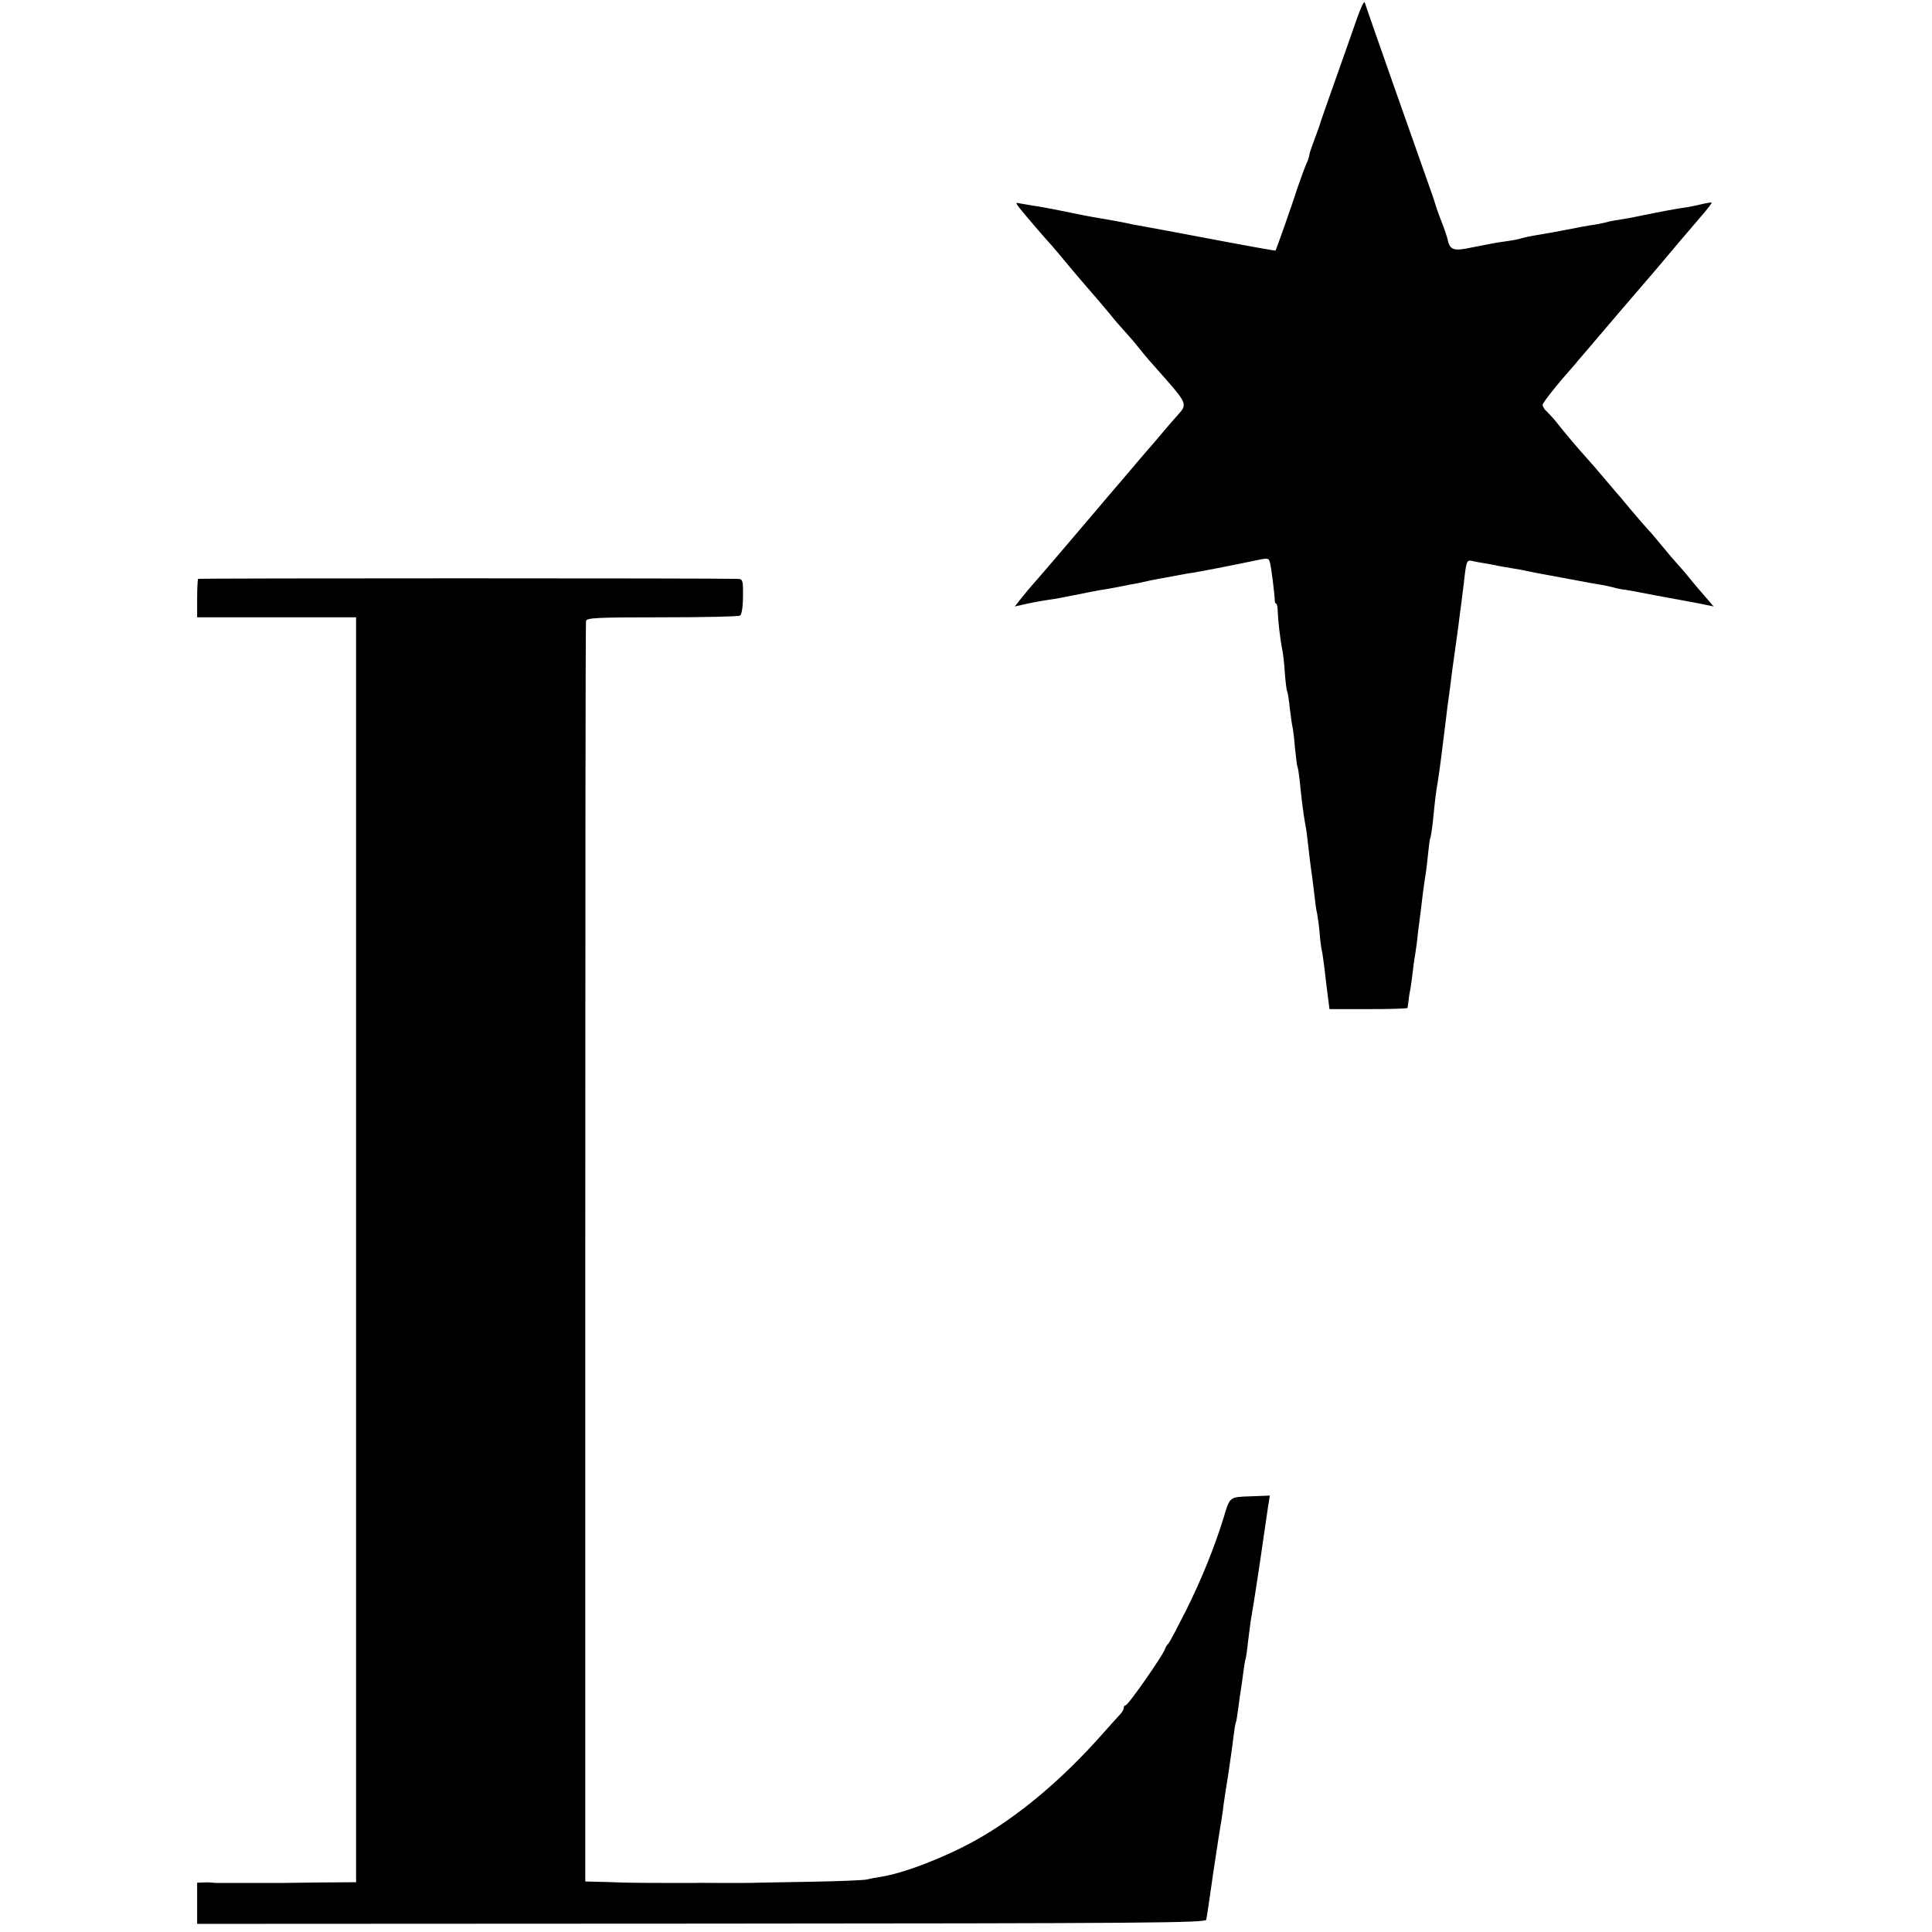 <?xml version="1.0" standalone="no"?>
<!DOCTYPE svg PUBLIC "-//W3C//DTD SVG 20010904//EN"
 "http://www.w3.org/TR/2001/REC-SVG-20010904/DTD/svg10.dtd">
<svg version="1.0" xmlns="http://www.w3.org/2000/svg"
 width="784pt" height="784pt" viewBox="0 0 784 784"
 preserveAspectRatio="xMidYMid meet">
<g transform="translate(0,784) scale(0.1,-0.1)"
fill="#000000" stroke="none">
<path d="M5503 7755 c-17 -50 -57 -162 -88 -250 -31 -88 -58 -164 -59 -170 -3
-10 -8 -23 -29 -80 -6 -16 -13 -37 -14 -45 -1 -8 -6 -23 -12 -35 -5 -11 -21
-54 -35 -95 -24 -75 -87 -253 -90 -257 -1 -1 -119 20 -261 47 -143 27 -276 52
-295 55 -19 3 -42 8 -50 10 -13 3 -52 10 -110 20 -22 3 -88 16 -185 36 -27 5
-63 12 -80 14 -16 3 -40 7 -53 9 -22 5 -22 5 -5 -18 24 -30 103 -122 128 -149
11 -12 40 -47 65 -77 25 -30 57 -68 72 -85 41 -47 63 -73 100 -117 18 -23 44
-53 58 -68 14 -15 41 -46 60 -70 32 -40 48 -58 119 -138 74 -85 78 -95 44
-132 -20 -22 -52 -59 -104 -121 -26 -29 -79 -92 -119 -139 -40 -47 -92 -107
-115 -135 -127 -149 -192 -226 -235 -275 -27 -30 -58 -68 -70 -83 l-22 -28 23
5 c37 9 81 17 114 22 26 3 71 12 155 29 14 3 37 7 52 10 15 2 51 8 80 14 29 6
64 13 78 15 14 3 36 8 50 11 14 3 37 7 53 10 15 3 42 8 60 11 17 3 41 8 52 9
28 4 177 33 252 49 61 13 61 13 67 -9 5 -20 18 -121 19 -152 0 -7 3 -13 6 -13
3 0 6 -15 6 -32 1 -34 10 -113 19 -158 3 -14 8 -56 10 -93 3 -37 7 -71 10 -75
2 -4 7 -34 10 -67 4 -33 9 -67 11 -75 2 -8 7 -46 10 -85 4 -38 8 -72 10 -76 2
-3 6 -28 9 -55 6 -65 16 -143 22 -174 3 -14 7 -41 9 -60 7 -61 13 -114 20
-160 3 -25 8 -62 10 -82 2 -21 6 -50 10 -66 3 -16 8 -51 10 -78 2 -27 6 -59 9
-71 3 -12 7 -46 11 -75 3 -29 9 -78 13 -108 l7 -55 158 0 c86 0 158 2 159 5 0
3 2 16 4 30 1 14 5 36 8 50 2 14 7 48 10 75 3 28 8 59 10 70 2 11 7 47 10 80
4 33 9 71 11 85 2 14 6 48 9 75 4 28 8 61 11 75 2 14 7 52 10 84 3 32 7 62 9
65 2 3 7 35 11 71 9 92 13 121 19 155 5 28 18 127 31 235 3 25 7 59 9 75 3 17
7 53 11 80 3 28 12 95 20 150 8 55 17 123 20 150 4 28 8 59 9 70 2 11 6 48 10
82 7 56 10 61 29 57 12 -3 33 -7 47 -9 14 -2 34 -6 45 -8 11 -3 40 -8 65 -12
25 -4 54 -9 65 -12 23 -5 34 -7 175 -33 58 -11 117 -22 133 -24 15 -3 35 -7
45 -10 9 -3 33 -8 52 -10 19 -3 46 -8 60 -11 22 -4 71 -14 215 -40 17 -3 41
-8 55 -11 l24 -5 -19 22 c-11 13 -28 32 -38 44 -10 11 -28 33 -40 48 -12 15
-33 40 -47 55 -14 15 -43 49 -65 76 -22 27 -49 59 -60 70 -11 12 -42 48 -70
81 -27 33 -54 65 -60 71 -5 6 -28 33 -50 59 -22 26 -51 60 -65 75 -27 29 -93
107 -125 148 -11 14 -28 32 -37 41 -10 8 -18 21 -18 28 0 9 57 81 135 169 5 7
29 34 51 60 91 107 188 221 218 255 17 19 51 60 76 89 25 30 61 72 80 95 20
23 41 48 48 56 7 8 27 32 46 54 19 22 33 41 32 43 -2 1 -23 -2 -47 -8 -24 -6
-57 -12 -74 -14 -26 -4 -72 -12 -165 -31 -31 -7 -90 -17 -110 -20 -8 -1 -26
-5 -40 -9 -14 -3 -38 -8 -55 -10 -16 -3 -43 -7 -60 -11 -71 -14 -132 -25 -165
-30 -19 -3 -43 -8 -53 -11 -19 -6 -28 -8 -99 -18 -20 -3 -67 -13 -105 -20 -73
-16 -89 -11 -98 30 -2 10 -13 44 -25 74 -12 30 -23 62 -25 70 -2 8 -15 47 -29
85 -38 106 -253 718 -258 735 -3 8 -18 -26 -35 -75z"/>
<path d="M804 5491 c-2 -2 -4 -38 -4 -80 l0 -76 322 0 323 0 0 -2567 0 -2566
-145 -1 c-80 -1 -152 -2 -160 -2 -8 0 -64 0 -125 0 -60 0 -117 0 -125 0 -8 0
-20 0 -25 1 -6 1 -22 2 -37 1 l-28 -1 0 -84 0 -83 2047 1 c1810 1 2046 3 2048
16 2 8 15 96 29 195 15 99 29 191 32 205 2 14 7 43 9 65 3 22 12 81 20 130 7
50 17 115 20 145 4 30 8 57 10 60 2 3 6 29 10 59 4 30 8 62 10 71 2 9 6 41 10
71 4 30 8 56 10 59 1 3 6 32 9 65 4 33 9 71 11 85 6 35 17 100 40 255 13 88
25 172 31 213 l7 43 -78 -3 c-87 -3 -84 -1 -110 -88 -35 -114 -89 -249 -152
-375 -36 -71 -68 -132 -72 -135 -4 -3 -11 -13 -14 -23 -11 -29 -149 -227 -159
-227 -4 0 -8 -5 -8 -11 0 -6 -6 -16 -12 -23 -7 -7 -40 -44 -73 -81 -164 -186
-345 -338 -518 -434 -127 -70 -288 -132 -382 -147 -21 -3 -47 -8 -59 -11 -11
-3 -111 -7 -221 -9 -110 -2 -211 -4 -225 -4 -14 -1 -72 -1 -130 -1 -58 0 -112
1 -120 0 -23 0 -232 0 -255 1 -11 0 -58 1 -105 3 l-85 2 0 2550 c0 1403 1
2557 3 2565 3 13 43 15 309 15 167 0 310 3 316 7 7 4 12 36 12 78 1 64 -1 70
-20 71 -79 3 -2188 3 -2191 0z"/>
</g>
</svg>
